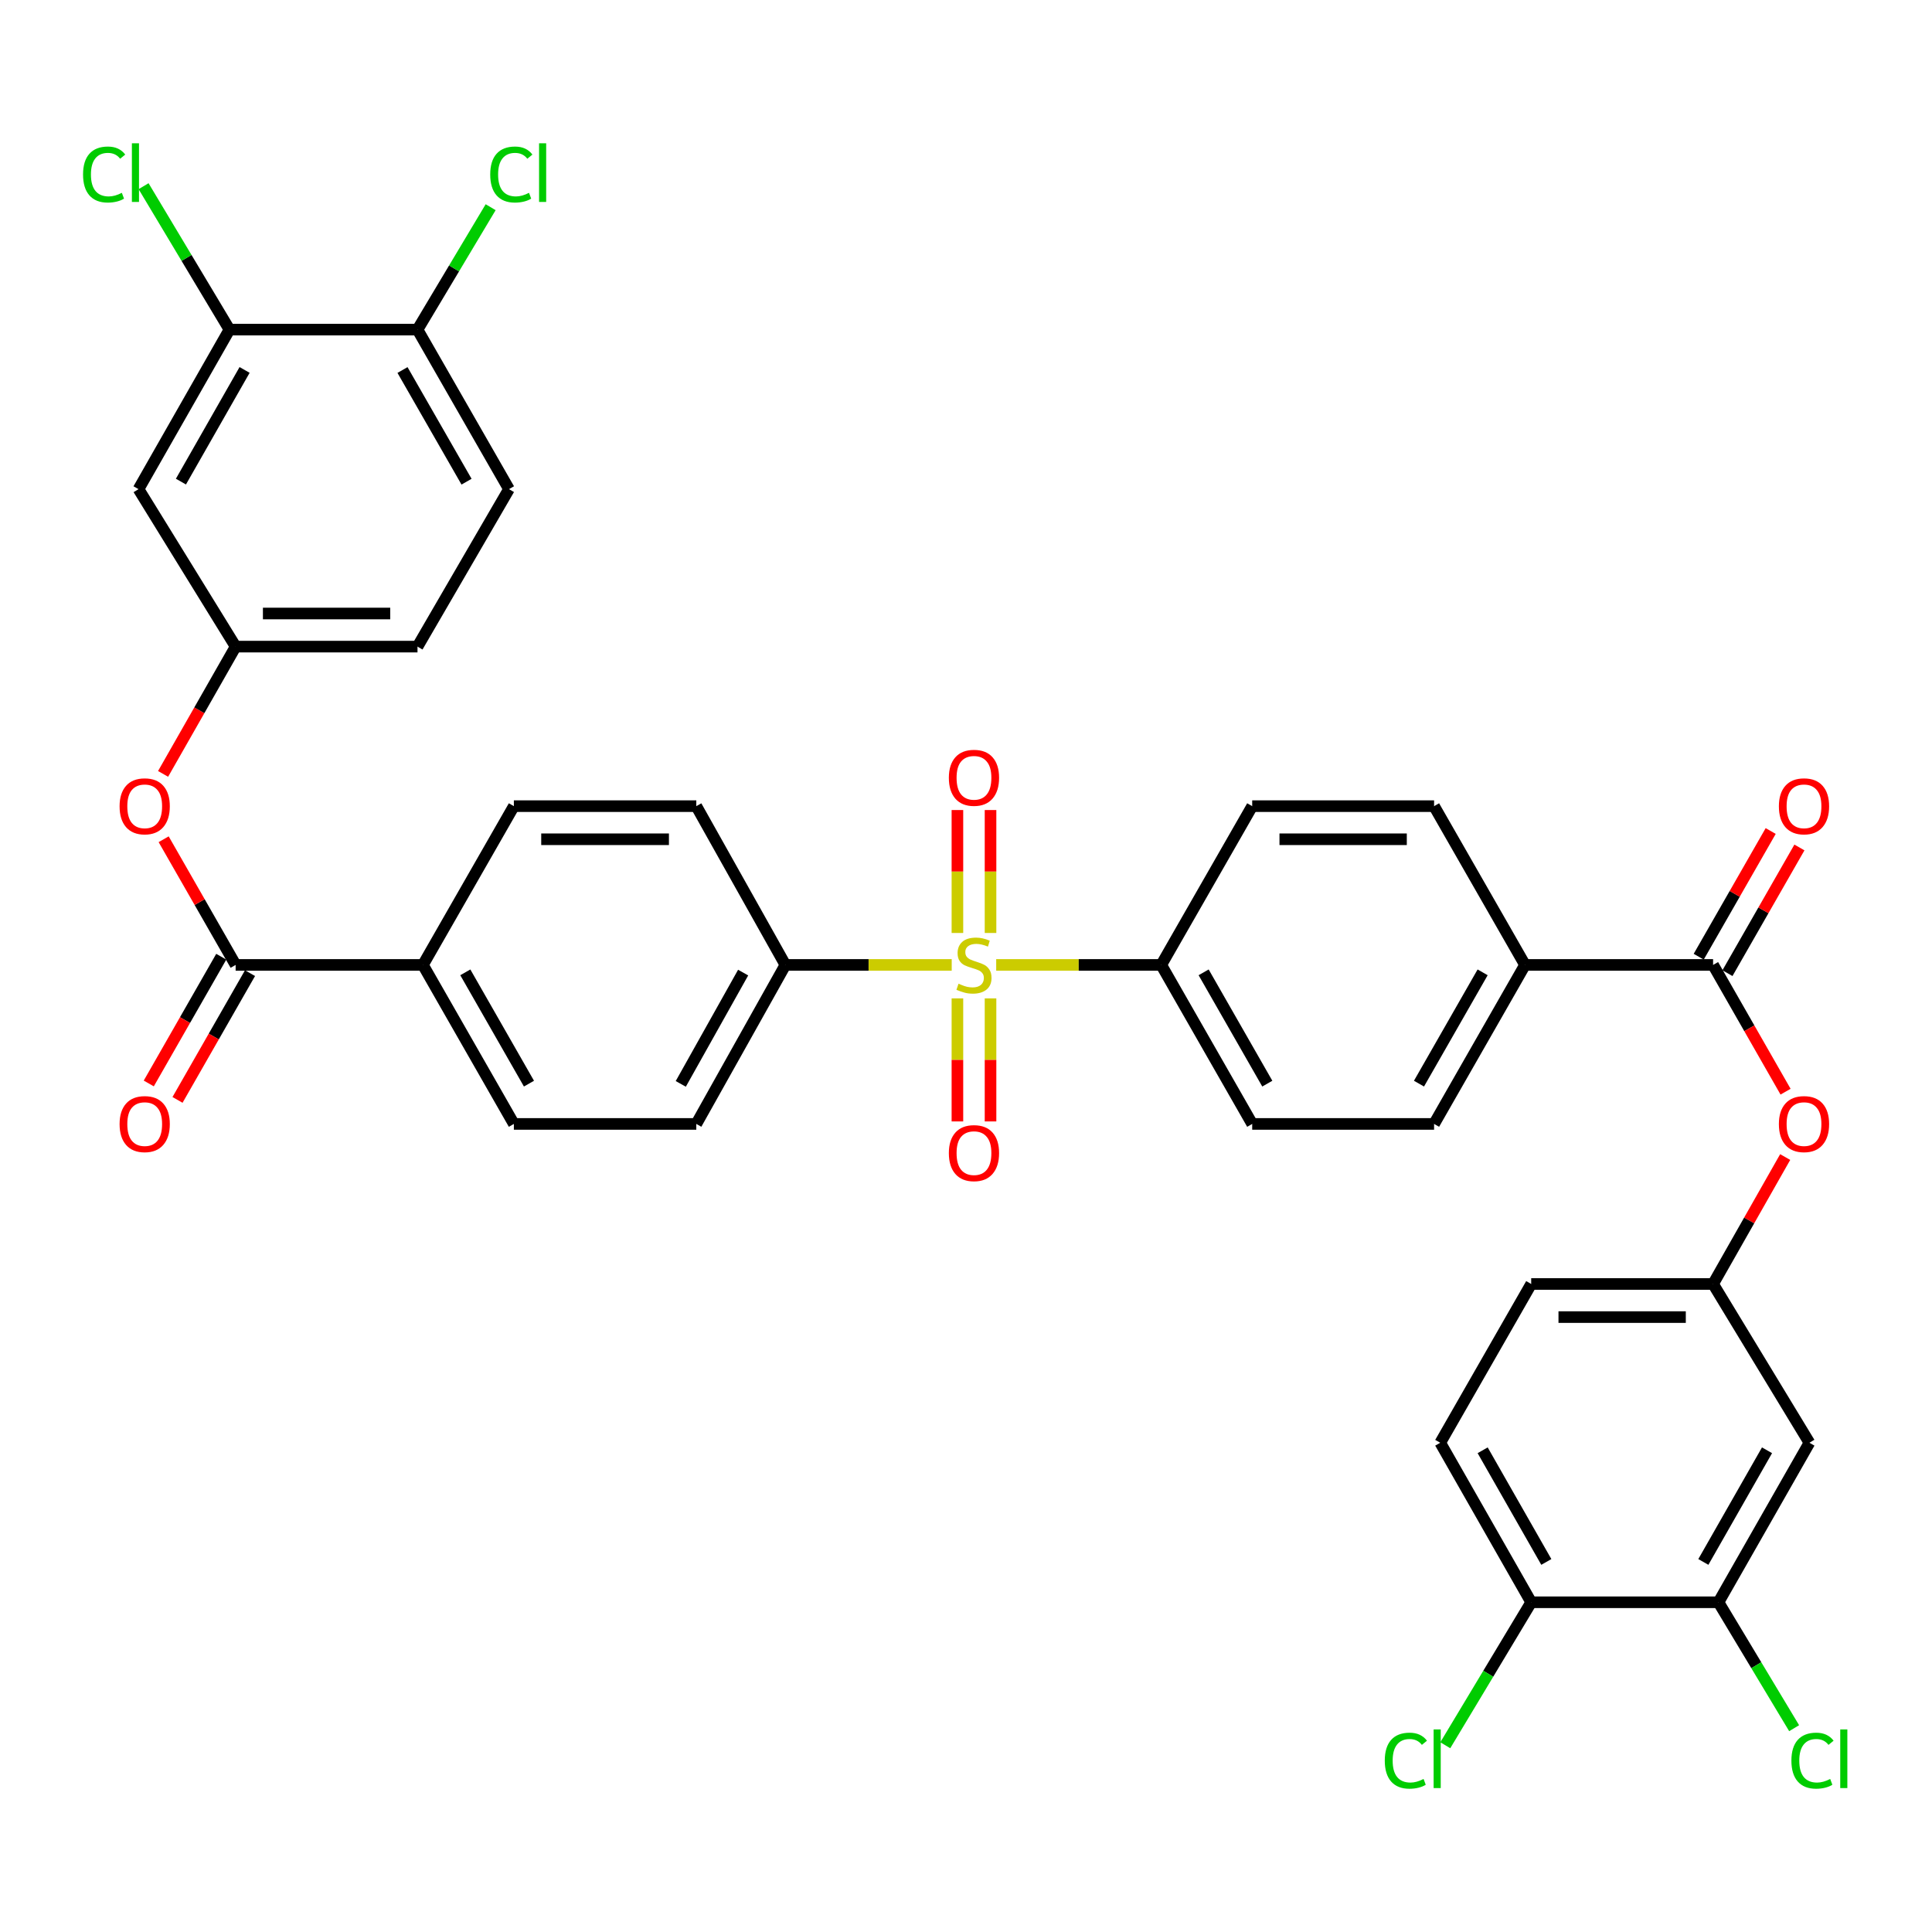 <?xml version='1.0' encoding='iso-8859-1'?>
<svg version='1.1' baseProfile='full'
              xmlns='http://www.w3.org/2000/svg'
                      xmlns:rdkit='http://www.rdkit.org/xml'
                      xmlns:xlink='http://www.w3.org/1999/xlink'
                  xml:space='preserve'
width='1000px' height='1000px' viewBox='0 0 1000 1000'>
<!-- END OF HEADER -->
<rect style='opacity:1.0;fill:#FFFFFF;stroke:none' width='1000' height='1000' x='0' y='0'> </rect>
<path class='bond-2' d='M 515.63,499.446 L 558.345,499.446' style='fill:none;fill-rule:evenodd;stroke:#CCCC00;stroke-width:6px;stroke-linecap:butt;stroke-linejoin:miter;stroke-opacity:1' />
<path class='bond-2' d='M 558.345,499.446 L 601.06,499.446' style='fill:none;fill-rule:evenodd;stroke:#000000;stroke-width:6px;stroke-linecap:butt;stroke-linejoin:miter;stroke-opacity:1' />
<path class='bond-3' d='M 492.607,499.446 L 449.562,499.446' style='fill:none;fill-rule:evenodd;stroke:#CCCC00;stroke-width:6px;stroke-linecap:butt;stroke-linejoin:miter;stroke-opacity:1' />
<path class='bond-3' d='M 449.562,499.446 L 406.517,499.446' style='fill:none;fill-rule:evenodd;stroke:#000000;stroke-width:6px;stroke-linecap:butt;stroke-linejoin:miter;stroke-opacity:1' />
<path class='bond-10' d='M 495.557,516.759 L 495.557,548.604' style='fill:none;fill-rule:evenodd;stroke:#CCCC00;stroke-width:6px;stroke-linecap:butt;stroke-linejoin:miter;stroke-opacity:1' />
<path class='bond-10' d='M 495.557,548.604 L 495.557,580.45' style='fill:none;fill-rule:evenodd;stroke:#FF0000;stroke-width:6px;stroke-linecap:butt;stroke-linejoin:miter;stroke-opacity:1' />
<path class='bond-10' d='M 512.697,516.759 L 512.697,548.604' style='fill:none;fill-rule:evenodd;stroke:#CCCC00;stroke-width:6px;stroke-linecap:butt;stroke-linejoin:miter;stroke-opacity:1' />
<path class='bond-10' d='M 512.697,548.604 L 512.697,580.45' style='fill:none;fill-rule:evenodd;stroke:#FF0000;stroke-width:6px;stroke-linecap:butt;stroke-linejoin:miter;stroke-opacity:1' />
<path class='bond-11' d='M 512.697,482.902 L 512.697,451.088' style='fill:none;fill-rule:evenodd;stroke:#CCCC00;stroke-width:6px;stroke-linecap:butt;stroke-linejoin:miter;stroke-opacity:1' />
<path class='bond-11' d='M 512.697,451.088 L 512.697,419.273' style='fill:none;fill-rule:evenodd;stroke:#FF0000;stroke-width:6px;stroke-linecap:butt;stroke-linejoin:miter;stroke-opacity:1' />
<path class='bond-11' d='M 495.557,482.902 L 495.557,451.088' style='fill:none;fill-rule:evenodd;stroke:#CCCC00;stroke-width:6px;stroke-linecap:butt;stroke-linejoin:miter;stroke-opacity:1' />
<path class='bond-11' d='M 495.557,451.088 L 495.557,419.273' style='fill:none;fill-rule:evenodd;stroke:#FF0000;stroke-width:6px;stroke-linecap:butt;stroke-linejoin:miter;stroke-opacity:1' />
<path class='bond-0' d='M 121.963,499.446 L 218.906,499.446' style='fill:none;fill-rule:evenodd;stroke:#000000;stroke-width:6px;stroke-linecap:butt;stroke-linejoin:miter;stroke-opacity:1' />
<path class='bond-5' d='M 121.963,499.446 L 103.335,466.918' style='fill:none;fill-rule:evenodd;stroke:#000000;stroke-width:6px;stroke-linecap:butt;stroke-linejoin:miter;stroke-opacity:1' />
<path class='bond-5' d='M 103.335,466.918 L 84.706,434.39' style='fill:none;fill-rule:evenodd;stroke:#FF0000;stroke-width:6px;stroke-linecap:butt;stroke-linejoin:miter;stroke-opacity:1' />
<path class='bond-19' d='M 114.524,495.192 L 95.763,527.996' style='fill:none;fill-rule:evenodd;stroke:#000000;stroke-width:6px;stroke-linecap:butt;stroke-linejoin:miter;stroke-opacity:1' />
<path class='bond-19' d='M 95.763,527.996 L 77.003,560.8' style='fill:none;fill-rule:evenodd;stroke:#FF0000;stroke-width:6px;stroke-linecap:butt;stroke-linejoin:miter;stroke-opacity:1' />
<path class='bond-19' d='M 129.403,503.7 L 110.642,536.504' style='fill:none;fill-rule:evenodd;stroke:#000000;stroke-width:6px;stroke-linecap:butt;stroke-linejoin:miter;stroke-opacity:1' />
<path class='bond-19' d='M 110.642,536.504 L 91.881,569.308' style='fill:none;fill-rule:evenodd;stroke:#FF0000;stroke-width:6px;stroke-linecap:butt;stroke-linejoin:miter;stroke-opacity:1' />
<path class='bond-1' d='M 886.69,499.446 L 789.347,499.446' style='fill:none;fill-rule:evenodd;stroke:#000000;stroke-width:6px;stroke-linecap:butt;stroke-linejoin:miter;stroke-opacity:1' />
<path class='bond-4' d='M 886.69,499.446 L 905.447,532.25' style='fill:none;fill-rule:evenodd;stroke:#000000;stroke-width:6px;stroke-linecap:butt;stroke-linejoin:miter;stroke-opacity:1' />
<path class='bond-4' d='M 905.447,532.25 L 924.205,565.054' style='fill:none;fill-rule:evenodd;stroke:#FF0000;stroke-width:6px;stroke-linecap:butt;stroke-linejoin:miter;stroke-opacity:1' />
<path class='bond-18' d='M 894.127,503.704 L 912.752,471.176' style='fill:none;fill-rule:evenodd;stroke:#000000;stroke-width:6px;stroke-linecap:butt;stroke-linejoin:miter;stroke-opacity:1' />
<path class='bond-18' d='M 912.752,471.176 L 931.378,438.648' style='fill:none;fill-rule:evenodd;stroke:#FF0000;stroke-width:6px;stroke-linecap:butt;stroke-linejoin:miter;stroke-opacity:1' />
<path class='bond-18' d='M 879.253,495.188 L 897.879,462.66' style='fill:none;fill-rule:evenodd;stroke:#000000;stroke-width:6px;stroke-linecap:butt;stroke-linejoin:miter;stroke-opacity:1' />
<path class='bond-18' d='M 897.879,462.66 L 916.504,430.131' style='fill:none;fill-rule:evenodd;stroke:#FF0000;stroke-width:6px;stroke-linecap:butt;stroke-linejoin:miter;stroke-opacity:1' />
<path class='bond-21' d='M 601.06,499.446 L 648.137,581.744' style='fill:none;fill-rule:evenodd;stroke:#000000;stroke-width:6px;stroke-linecap:butt;stroke-linejoin:miter;stroke-opacity:1' />
<path class='bond-21' d='M 622.999,503.28 L 655.953,560.889' style='fill:none;fill-rule:evenodd;stroke:#000000;stroke-width:6px;stroke-linecap:butt;stroke-linejoin:miter;stroke-opacity:1' />
<path class='bond-23' d='M 601.06,499.446 L 648.137,417.262' style='fill:none;fill-rule:evenodd;stroke:#000000;stroke-width:6px;stroke-linecap:butt;stroke-linejoin:miter;stroke-opacity:1' />
<path class='bond-20' d='M 406.517,499.446 L 360.403,581.744' style='fill:none;fill-rule:evenodd;stroke:#000000;stroke-width:6px;stroke-linecap:butt;stroke-linejoin:miter;stroke-opacity:1' />
<path class='bond-20' d='M 384.648,503.412 L 352.368,561.021' style='fill:none;fill-rule:evenodd;stroke:#000000;stroke-width:6px;stroke-linecap:butt;stroke-linejoin:miter;stroke-opacity:1' />
<path class='bond-22' d='M 406.517,499.446 L 360.403,417.262' style='fill:none;fill-rule:evenodd;stroke:#000000;stroke-width:6px;stroke-linecap:butt;stroke-linejoin:miter;stroke-opacity:1' />
<path class='bond-14' d='M 924.01,598.886 L 905.35,631.736' style='fill:none;fill-rule:evenodd;stroke:#FF0000;stroke-width:6px;stroke-linecap:butt;stroke-linejoin:miter;stroke-opacity:1' />
<path class='bond-14' d='M 905.35,631.736 L 886.69,664.585' style='fill:none;fill-rule:evenodd;stroke:#000000;stroke-width:6px;stroke-linecap:butt;stroke-linejoin:miter;stroke-opacity:1' />
<path class='bond-15' d='M 84.413,400.566 L 103.188,367.627' style='fill:none;fill-rule:evenodd;stroke:#FF0000;stroke-width:6px;stroke-linecap:butt;stroke-linejoin:miter;stroke-opacity:1' />
<path class='bond-15' d='M 103.188,367.627 L 121.963,334.688' style='fill:none;fill-rule:evenodd;stroke:#000000;stroke-width:6px;stroke-linecap:butt;stroke-linejoin:miter;stroke-opacity:1' />
<path class='bond-6' d='M 889.48,829.334 L 936.557,746.769' style='fill:none;fill-rule:evenodd;stroke:#000000;stroke-width:6px;stroke-linecap:butt;stroke-linejoin:miter;stroke-opacity:1' />
<path class='bond-6' d='M 881.652,808.46 L 914.606,750.664' style='fill:none;fill-rule:evenodd;stroke:#000000;stroke-width:6px;stroke-linecap:butt;stroke-linejoin:miter;stroke-opacity:1' />
<path class='bond-31' d='M 889.48,829.334 L 909.06,861.92' style='fill:none;fill-rule:evenodd;stroke:#000000;stroke-width:6px;stroke-linecap:butt;stroke-linejoin:miter;stroke-opacity:1' />
<path class='bond-31' d='M 909.06,861.92 L 928.64,894.505' style='fill:none;fill-rule:evenodd;stroke:#00CC00;stroke-width:6px;stroke-linecap:butt;stroke-linejoin:miter;stroke-opacity:1' />
<path class='bond-39' d='M 889.48,829.334 L 792.547,829.334' style='fill:none;fill-rule:evenodd;stroke:#000000;stroke-width:6px;stroke-linecap:butt;stroke-linejoin:miter;stroke-opacity:1' />
<path class='bond-7' d='M 118.774,170.605 L 71.697,253.18' style='fill:none;fill-rule:evenodd;stroke:#000000;stroke-width:6px;stroke-linecap:butt;stroke-linejoin:miter;stroke-opacity:1' />
<path class='bond-7' d='M 126.602,191.48 L 93.648,249.282' style='fill:none;fill-rule:evenodd;stroke:#000000;stroke-width:6px;stroke-linecap:butt;stroke-linejoin:miter;stroke-opacity:1' />
<path class='bond-30' d='M 118.774,170.605 L 96.544,133.488' style='fill:none;fill-rule:evenodd;stroke:#000000;stroke-width:6px;stroke-linecap:butt;stroke-linejoin:miter;stroke-opacity:1' />
<path class='bond-30' d='M 96.544,133.488 L 74.315,96.371' style='fill:none;fill-rule:evenodd;stroke:#00CC00;stroke-width:6px;stroke-linecap:butt;stroke-linejoin:miter;stroke-opacity:1' />
<path class='bond-38' d='M 118.774,170.605 L 216.097,170.605' style='fill:none;fill-rule:evenodd;stroke:#000000;stroke-width:6px;stroke-linecap:butt;stroke-linejoin:miter;stroke-opacity:1' />
<path class='bond-8' d='M 71.697,253.18 L 121.963,334.688' style='fill:none;fill-rule:evenodd;stroke:#000000;stroke-width:6px;stroke-linecap:butt;stroke-linejoin:miter;stroke-opacity:1' />
<path class='bond-9' d='M 936.557,746.769 L 886.69,664.585' style='fill:none;fill-rule:evenodd;stroke:#000000;stroke-width:6px;stroke-linecap:butt;stroke-linejoin:miter;stroke-opacity:1' />
<path class='bond-12' d='M 218.906,499.446 L 265.973,417.262' style='fill:none;fill-rule:evenodd;stroke:#000000;stroke-width:6px;stroke-linecap:butt;stroke-linejoin:miter;stroke-opacity:1' />
<path class='bond-36' d='M 218.906,499.446 L 265.973,581.744' style='fill:none;fill-rule:evenodd;stroke:#000000;stroke-width:6px;stroke-linecap:butt;stroke-linejoin:miter;stroke-opacity:1' />
<path class='bond-36' d='M 240.845,503.282 L 273.792,560.891' style='fill:none;fill-rule:evenodd;stroke:#000000;stroke-width:6px;stroke-linecap:butt;stroke-linejoin:miter;stroke-opacity:1' />
<path class='bond-13' d='M 789.347,499.446 L 742.28,417.262' style='fill:none;fill-rule:evenodd;stroke:#000000;stroke-width:6px;stroke-linecap:butt;stroke-linejoin:miter;stroke-opacity:1' />
<path class='bond-37' d='M 789.347,499.446 L 742.28,581.744' style='fill:none;fill-rule:evenodd;stroke:#000000;stroke-width:6px;stroke-linecap:butt;stroke-linejoin:miter;stroke-opacity:1' />
<path class='bond-37' d='M 767.409,503.282 L 734.462,560.891' style='fill:none;fill-rule:evenodd;stroke:#000000;stroke-width:6px;stroke-linecap:butt;stroke-linejoin:miter;stroke-opacity:1' />
<path class='bond-33' d='M 886.69,664.585 L 792.547,664.585' style='fill:none;fill-rule:evenodd;stroke:#000000;stroke-width:6px;stroke-linecap:butt;stroke-linejoin:miter;stroke-opacity:1' />
<path class='bond-33' d='M 872.569,681.725 L 806.668,681.725' style='fill:none;fill-rule:evenodd;stroke:#000000;stroke-width:6px;stroke-linecap:butt;stroke-linejoin:miter;stroke-opacity:1' />
<path class='bond-32' d='M 121.963,334.688 L 216.097,334.688' style='fill:none;fill-rule:evenodd;stroke:#000000;stroke-width:6px;stroke-linecap:butt;stroke-linejoin:miter;stroke-opacity:1' />
<path class='bond-32' d='M 136.084,317.548 L 201.977,317.548' style='fill:none;fill-rule:evenodd;stroke:#000000;stroke-width:6px;stroke-linecap:butt;stroke-linejoin:miter;stroke-opacity:1' />
<path class='bond-16' d='M 792.547,829.334 L 745.47,746.769' style='fill:none;fill-rule:evenodd;stroke:#000000;stroke-width:6px;stroke-linecap:butt;stroke-linejoin:miter;stroke-opacity:1' />
<path class='bond-16' d='M 800.375,808.46 L 767.421,750.664' style='fill:none;fill-rule:evenodd;stroke:#000000;stroke-width:6px;stroke-linecap:butt;stroke-linejoin:miter;stroke-opacity:1' />
<path class='bond-35' d='M 792.547,829.334 L 770.315,866.334' style='fill:none;fill-rule:evenodd;stroke:#000000;stroke-width:6px;stroke-linecap:butt;stroke-linejoin:miter;stroke-opacity:1' />
<path class='bond-35' d='M 770.315,866.334 L 748.082,903.334' style='fill:none;fill-rule:evenodd;stroke:#00CC00;stroke-width:6px;stroke-linecap:butt;stroke-linejoin:miter;stroke-opacity:1' />
<path class='bond-17' d='M 216.097,170.605 L 263.45,253.18' style='fill:none;fill-rule:evenodd;stroke:#000000;stroke-width:6px;stroke-linecap:butt;stroke-linejoin:miter;stroke-opacity:1' />
<path class='bond-17' d='M 208.332,191.518 L 241.479,249.32' style='fill:none;fill-rule:evenodd;stroke:#000000;stroke-width:6px;stroke-linecap:butt;stroke-linejoin:miter;stroke-opacity:1' />
<path class='bond-34' d='M 216.097,170.605 L 235.028,138.929' style='fill:none;fill-rule:evenodd;stroke:#000000;stroke-width:6px;stroke-linecap:butt;stroke-linejoin:miter;stroke-opacity:1' />
<path class='bond-34' d='M 235.028,138.929 L 253.958,107.252' style='fill:none;fill-rule:evenodd;stroke:#00CC00;stroke-width:6px;stroke-linecap:butt;stroke-linejoin:miter;stroke-opacity:1' />
<path class='bond-24' d='M 360.403,581.744 L 265.973,581.744' style='fill:none;fill-rule:evenodd;stroke:#000000;stroke-width:6px;stroke-linecap:butt;stroke-linejoin:miter;stroke-opacity:1' />
<path class='bond-25' d='M 648.137,581.744 L 742.28,581.744' style='fill:none;fill-rule:evenodd;stroke:#000000;stroke-width:6px;stroke-linecap:butt;stroke-linejoin:miter;stroke-opacity:1' />
<path class='bond-27' d='M 360.403,417.262 L 265.973,417.262' style='fill:none;fill-rule:evenodd;stroke:#000000;stroke-width:6px;stroke-linecap:butt;stroke-linejoin:miter;stroke-opacity:1' />
<path class='bond-27' d='M 346.238,434.402 L 280.138,434.402' style='fill:none;fill-rule:evenodd;stroke:#000000;stroke-width:6px;stroke-linecap:butt;stroke-linejoin:miter;stroke-opacity:1' />
<path class='bond-26' d='M 648.137,417.262 L 742.28,417.262' style='fill:none;fill-rule:evenodd;stroke:#000000;stroke-width:6px;stroke-linecap:butt;stroke-linejoin:miter;stroke-opacity:1' />
<path class='bond-26' d='M 662.258,434.402 L 728.159,434.402' style='fill:none;fill-rule:evenodd;stroke:#000000;stroke-width:6px;stroke-linecap:butt;stroke-linejoin:miter;stroke-opacity:1' />
<path class='bond-28' d='M 745.47,746.769 L 792.547,664.585' style='fill:none;fill-rule:evenodd;stroke:#000000;stroke-width:6px;stroke-linecap:butt;stroke-linejoin:miter;stroke-opacity:1' />
<path class='bond-29' d='M 263.45,253.18 L 216.097,334.688' style='fill:none;fill-rule:evenodd;stroke:#000000;stroke-width:6px;stroke-linecap:butt;stroke-linejoin:miter;stroke-opacity:1' />
<path  class='atom-0' d='M 496.127 509.166
Q 496.447 509.286, 497.767 509.846
Q 499.087 510.406, 500.527 510.766
Q 502.007 511.086, 503.447 511.086
Q 506.127 511.086, 507.687 509.806
Q 509.247 508.486, 509.247 506.206
Q 509.247 504.646, 508.447 503.686
Q 507.687 502.726, 506.487 502.206
Q 505.287 501.686, 503.287 501.086
Q 500.767 500.326, 499.247 499.606
Q 497.767 498.886, 496.687 497.366
Q 495.647 495.846, 495.647 493.286
Q 495.647 489.726, 498.047 487.526
Q 500.487 485.326, 505.287 485.326
Q 508.567 485.326, 512.287 486.886
L 511.367 489.966
Q 507.967 488.566, 505.407 488.566
Q 502.647 488.566, 501.127 489.726
Q 499.607 490.846, 499.647 492.806
Q 499.647 494.326, 500.407 495.246
Q 501.207 496.166, 502.327 496.686
Q 503.487 497.206, 505.407 497.806
Q 507.967 498.606, 509.487 499.406
Q 511.007 500.206, 512.087 501.846
Q 513.207 503.446, 513.207 506.206
Q 513.207 510.126, 510.567 512.246
Q 507.967 514.326, 503.607 514.326
Q 501.087 514.326, 499.167 513.766
Q 497.287 513.246, 495.047 512.326
L 496.127 509.166
' fill='#CCCC00'/>
<path  class='atom-5' d='M 920.748 581.824
Q 920.748 575.024, 924.108 571.224
Q 927.468 567.424, 933.748 567.424
Q 940.028 567.424, 943.388 571.224
Q 946.748 575.024, 946.748 581.824
Q 946.748 588.704, 943.348 592.624
Q 939.948 596.504, 933.748 596.504
Q 927.508 596.504, 924.108 592.624
Q 920.748 588.744, 920.748 581.824
M 933.748 593.304
Q 938.068 593.304, 940.388 590.424
Q 942.748 587.504, 942.748 581.824
Q 942.748 576.264, 940.388 573.464
Q 938.068 570.624, 933.748 570.624
Q 929.428 570.624, 927.068 573.424
Q 924.748 576.224, 924.748 581.824
Q 924.748 587.544, 927.068 590.424
Q 929.428 593.304, 933.748 593.304
' fill='#FF0000'/>
<path  class='atom-6' d='M 61.897 417.342
Q 61.897 410.542, 65.257 406.742
Q 68.617 402.942, 74.897 402.942
Q 81.177 402.942, 84.537 406.742
Q 87.897 410.542, 87.897 417.342
Q 87.897 424.222, 84.496 428.142
Q 81.097 432.022, 74.897 432.022
Q 68.656 432.022, 65.257 428.142
Q 61.897 424.262, 61.897 417.342
M 74.897 428.822
Q 79.216 428.822, 81.537 425.942
Q 83.897 423.022, 83.897 417.342
Q 83.897 411.782, 81.537 408.982
Q 79.216 406.142, 74.897 406.142
Q 70.576 406.142, 68.216 408.942
Q 65.897 411.742, 65.897 417.342
Q 65.897 423.062, 68.216 425.942
Q 70.576 428.822, 74.897 428.822
' fill='#FF0000'/>
<path  class='atom-11' d='M 491.127 596.85
Q 491.127 590.05, 494.487 586.25
Q 497.847 582.45, 504.127 582.45
Q 510.407 582.45, 513.767 586.25
Q 517.127 590.05, 517.127 596.85
Q 517.127 603.73, 513.727 607.65
Q 510.327 611.53, 504.127 611.53
Q 497.887 611.53, 494.487 607.65
Q 491.127 603.77, 491.127 596.85
M 504.127 608.33
Q 508.447 608.33, 510.767 605.45
Q 513.127 602.53, 513.127 596.85
Q 513.127 591.29, 510.767 588.49
Q 508.447 585.65, 504.127 585.65
Q 499.807 585.65, 497.447 588.45
Q 495.127 591.25, 495.127 596.85
Q 495.127 602.57, 497.447 605.45
Q 499.807 608.33, 504.127 608.33
' fill='#FF0000'/>
<path  class='atom-12' d='M 491.127 402.583
Q 491.127 395.783, 494.487 391.983
Q 497.847 388.183, 504.127 388.183
Q 510.407 388.183, 513.767 391.983
Q 517.127 395.783, 517.127 402.583
Q 517.127 409.463, 513.727 413.383
Q 510.327 417.263, 504.127 417.263
Q 497.887 417.263, 494.487 413.383
Q 491.127 409.503, 491.127 402.583
M 504.127 414.063
Q 508.447 414.063, 510.767 411.183
Q 513.127 408.263, 513.127 402.583
Q 513.127 397.023, 510.767 394.223
Q 508.447 391.383, 504.127 391.383
Q 499.807 391.383, 497.447 394.183
Q 495.127 396.983, 495.127 402.583
Q 495.127 408.303, 497.447 411.183
Q 499.807 414.063, 504.127 414.063
' fill='#FF0000'/>
<path  class='atom-19' d='M 920.748 417.342
Q 920.748 410.542, 924.108 406.742
Q 927.468 402.942, 933.748 402.942
Q 940.028 402.942, 943.388 406.742
Q 946.748 410.542, 946.748 417.342
Q 946.748 424.222, 943.348 428.142
Q 939.948 432.022, 933.748 432.022
Q 927.508 432.022, 924.108 428.142
Q 920.748 424.262, 920.748 417.342
M 933.748 428.822
Q 938.068 428.822, 940.388 425.942
Q 942.748 423.022, 942.748 417.342
Q 942.748 411.782, 940.388 408.982
Q 938.068 406.142, 933.748 406.142
Q 929.428 406.142, 927.068 408.942
Q 924.748 411.742, 924.748 417.342
Q 924.748 423.062, 927.068 425.942
Q 929.428 428.822, 933.748 428.822
' fill='#FF0000'/>
<path  class='atom-20' d='M 61.897 581.824
Q 61.897 575.024, 65.257 571.224
Q 68.617 567.424, 74.897 567.424
Q 81.177 567.424, 84.537 571.224
Q 87.897 575.024, 87.897 581.824
Q 87.897 588.704, 84.496 592.624
Q 81.097 596.504, 74.897 596.504
Q 68.656 596.504, 65.257 592.624
Q 61.897 588.744, 61.897 581.824
M 74.897 593.304
Q 79.216 593.304, 81.537 590.424
Q 83.897 587.504, 83.897 581.824
Q 83.897 576.264, 81.537 573.464
Q 79.216 570.624, 74.897 570.624
Q 70.576 570.624, 68.216 573.424
Q 65.897 576.224, 65.897 581.824
Q 65.897 587.544, 68.216 590.424
Q 70.576 593.304, 74.897 593.304
' fill='#FF0000'/>
<path  class='atom-31' d='M 42.987 90.325
Q 42.987 83.285, 46.267 79.605
Q 49.587 75.885, 55.867 75.885
Q 61.707 75.885, 64.827 80.005
L 62.187 82.165
Q 59.907 79.165, 55.867 79.165
Q 51.587 79.165, 49.307 82.045
Q 47.067 84.885, 47.067 90.325
Q 47.067 95.925, 49.387 98.805
Q 51.747 101.685, 56.307 101.685
Q 59.427 101.685, 63.067 99.805
L 64.187 102.805
Q 62.707 103.765, 60.467 104.325
Q 58.227 104.885, 55.747 104.885
Q 49.587 104.885, 46.267 101.125
Q 42.987 97.365, 42.987 90.325
' fill='#00CC00'/>
<path  class='atom-31' d='M 68.267 74.165
L 71.947 74.165
L 71.947 104.525
L 68.267 104.525
L 68.267 74.165
' fill='#00CC00'/>
<path  class='atom-32' d='M 927.227 911.308
Q 927.227 904.268, 930.507 900.588
Q 933.827 896.868, 940.107 896.868
Q 945.947 896.868, 949.067 900.988
L 946.427 903.148
Q 944.147 900.148, 940.107 900.148
Q 935.827 900.148, 933.547 903.028
Q 931.307 905.868, 931.307 911.308
Q 931.307 916.908, 933.627 919.788
Q 935.987 922.668, 940.547 922.668
Q 943.667 922.668, 947.307 920.788
L 948.427 923.788
Q 946.947 924.748, 944.707 925.308
Q 942.467 925.868, 939.987 925.868
Q 933.827 925.868, 930.507 922.108
Q 927.227 918.348, 927.227 911.308
' fill='#00CC00'/>
<path  class='atom-32' d='M 952.507 895.148
L 956.187 895.148
L 956.187 925.508
L 952.507 925.508
L 952.507 895.148
' fill='#00CC00'/>
<path  class='atom-35' d='M 253.739 90.325
Q 253.739 83.285, 257.019 79.605
Q 260.339 75.885, 266.619 75.885
Q 272.459 75.885, 275.579 80.005
L 272.939 82.165
Q 270.659 79.165, 266.619 79.165
Q 262.339 79.165, 260.059 82.045
Q 257.819 84.885, 257.819 90.325
Q 257.819 95.925, 260.139 98.805
Q 262.499 101.685, 267.059 101.685
Q 270.179 101.685, 273.819 99.805
L 274.939 102.805
Q 273.459 103.765, 271.219 104.325
Q 268.979 104.885, 266.499 104.885
Q 260.339 104.885, 257.019 101.125
Q 253.739 97.365, 253.739 90.325
' fill='#00CC00'/>
<path  class='atom-35' d='M 279.019 74.165
L 282.699 74.165
L 282.699 104.525
L 279.019 104.525
L 279.019 74.165
' fill='#00CC00'/>
<path  class='atom-36' d='M 716.76 911.308
Q 716.76 904.268, 720.04 900.588
Q 723.36 896.868, 729.64 896.868
Q 735.48 896.868, 738.6 900.988
L 735.96 903.148
Q 733.68 900.148, 729.64 900.148
Q 725.36 900.148, 723.08 903.028
Q 720.84 905.868, 720.84 911.308
Q 720.84 916.908, 723.16 919.788
Q 725.52 922.668, 730.08 922.668
Q 733.2 922.668, 736.84 920.788
L 737.96 923.788
Q 736.48 924.748, 734.24 925.308
Q 732 925.868, 729.52 925.868
Q 723.36 925.868, 720.04 922.108
Q 716.76 918.348, 716.76 911.308
' fill='#00CC00'/>
<path  class='atom-36' d='M 742.04 895.148
L 745.72 895.148
L 745.72 925.508
L 742.04 925.508
L 742.04 895.148
' fill='#00CC00'/>
</svg>
